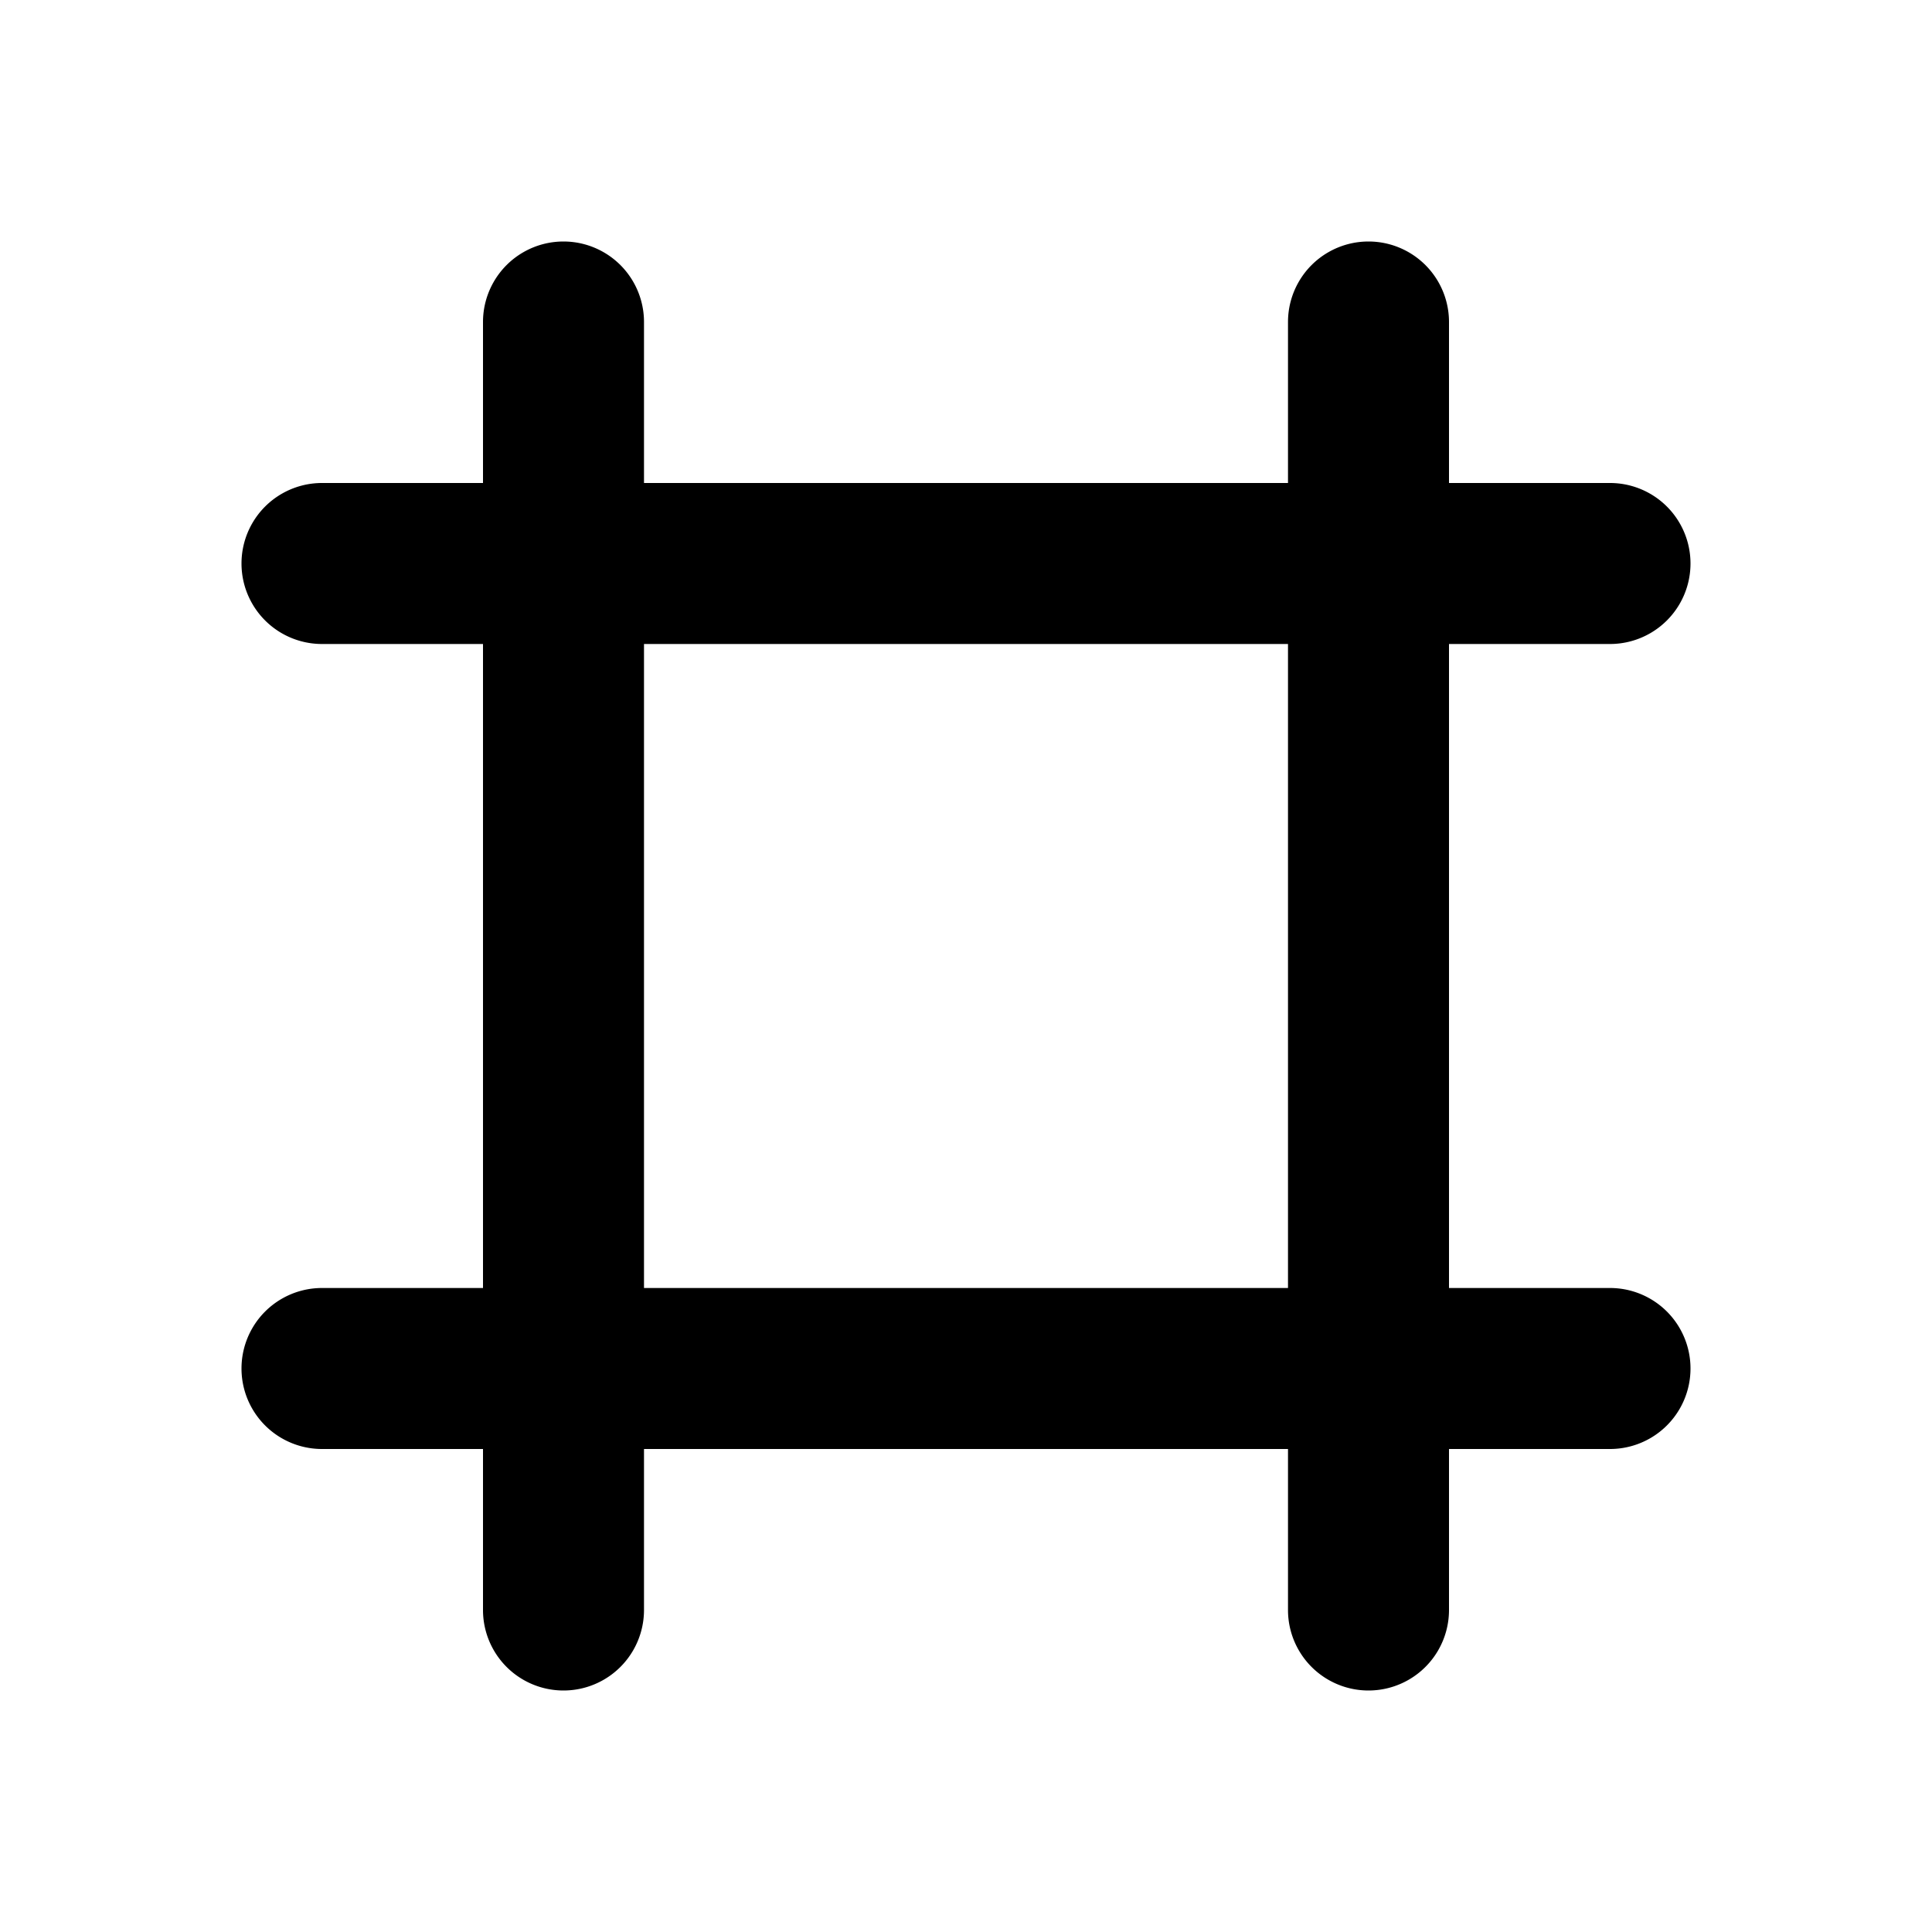 <?xml version="1.0" encoding="iso-8859-1"?>
<!-- Generator: www.svgicons.com -->
<svg xmlns="http://www.w3.org/2000/svg" width="800" height="800" viewBox="0 0 24 24">
<path fill="currentColor" fill-rule="evenodd" d="M6 16V8H4a1 1 0 1 1 0-2h2V4a1 1 0 1 1 2 0v2h8V4a1 1 0 0 1 2 0v2h2a1 1 0 0 1 0 2h-2v8h2a1 1 0 0 1 0 2h-2v2a1 1 0 0 1-2 0v-2H8v2a1 1 0 0 1-2 0v-2H4a1 1 0 0 1 0-2zm2 0h8V8H8z"/>
</svg>